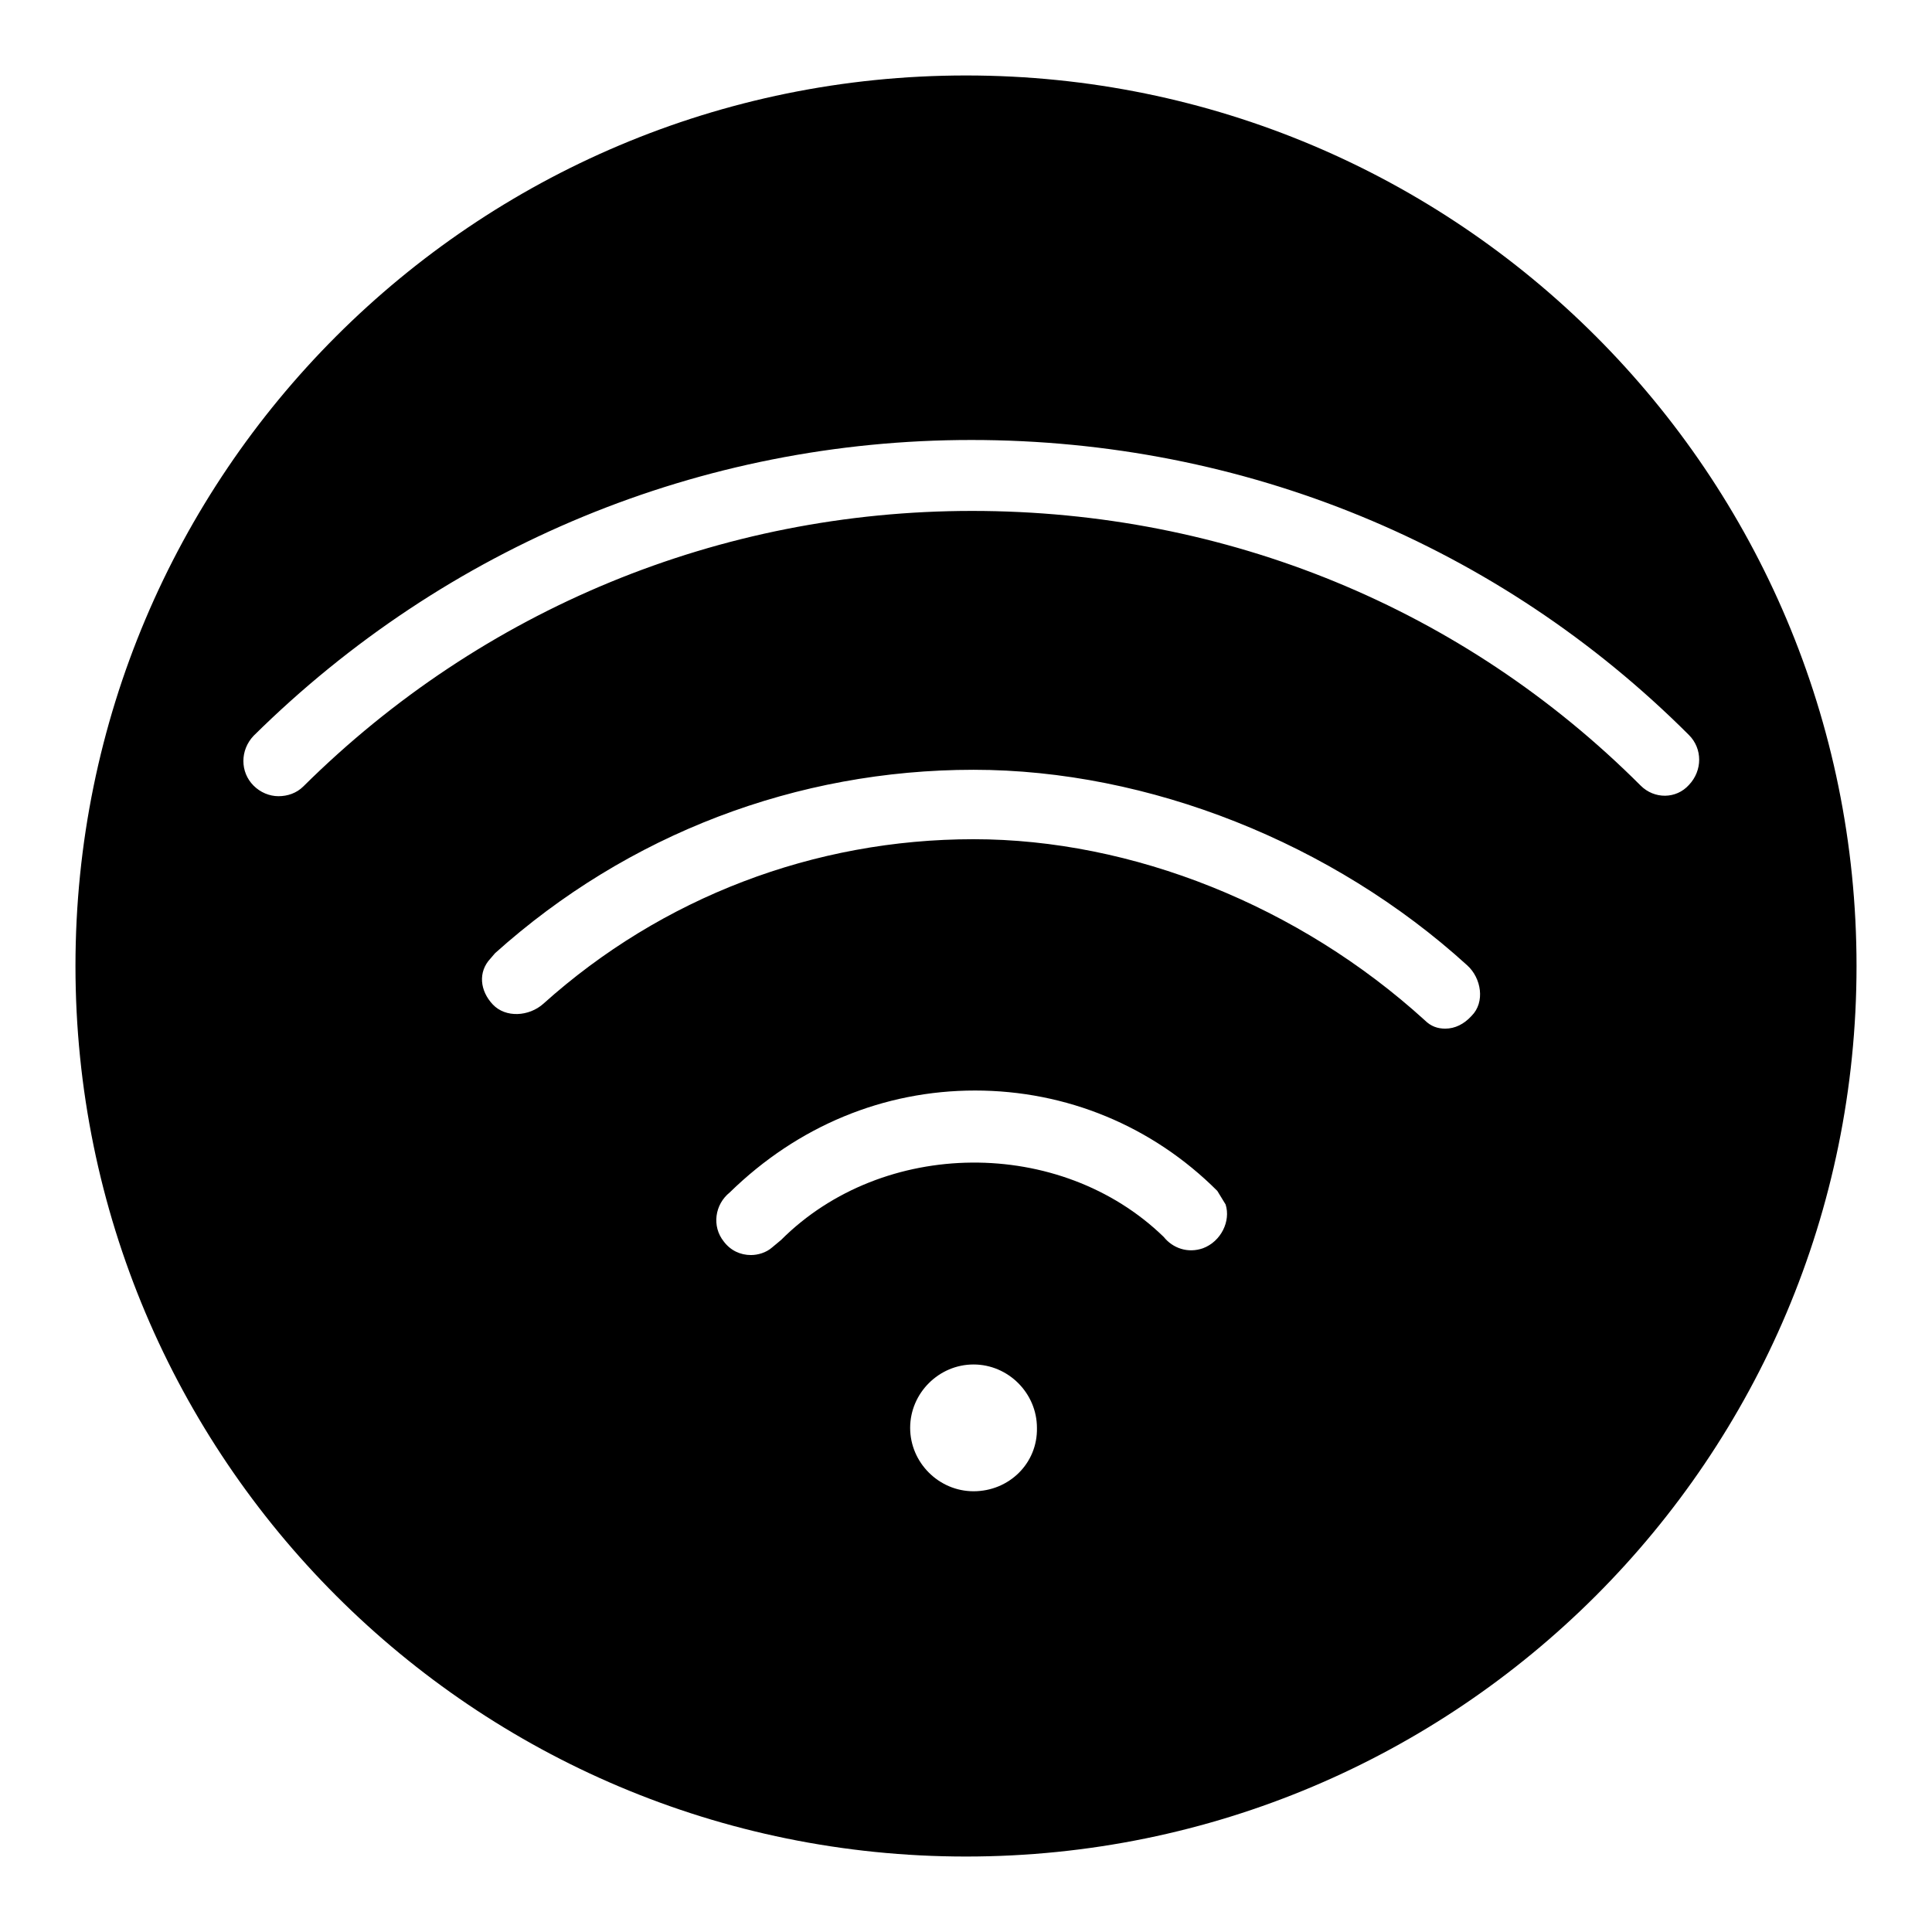 <?xml version="1.0" encoding="utf-8"?>
<!-- Svg Vector Icons : http://www.onlinewebfonts.com/icon -->
<!DOCTYPE svg PUBLIC "-//W3C//DTD SVG 1.1//EN" "http://www.w3.org/Graphics/SVG/1.1/DTD/svg11.dtd">
<svg version="1.1" xmlns="http://www.w3.org/2000/svg" xmlns:xlink="http://www.w3.org/1999/xlink" x="0px" y="0px" viewBox="0 0 256 256" enable-background="new 0 0 256 256" xml:space="preserve">
<g><g><path fill="#000000" d="M128,10C62.8,10,10,62.8,10,128c0,65.2,52.8,118,118,118c65.2,0,118-52.8,118-118C246,62.8,193.2,10,128,10z M129,197.6c-4.6,0-8.4-3.8-8.4-8.4c0-4.6,3.8-8.4,8.4-8.4c4.6,0,8.4,3.8,8.4,8.4C137.5,193.9,133.7,197.6,129,197.6z M159.4,165.4c-2,0.7-4,0-5.2-1.5c-13.7-13.3-37.2-13.1-50.7,0.4l-1.2,1c-0.8,0.7-1.9,1-2.8,1c-1.4,0-2.7-0.6-3.6-1.8c-1.6-2-1.2-4.9,0.8-6.5c9-8.8,20.4-13.5,32.5-13.5c12.1,0,23.5,4.7,32.1,13.3l1.1,1.8C163.1,161.8,161.8,164.5,159.4,165.4z M195,134.6c-1,1.1-2.2,1.7-3.5,1.7c-1,0-1.9-0.3-2.7-1.1c-16.7-15.2-38.8-24-59.8-24c-21.1,0-41.3,7.7-57,21.8c-1.9,1.7-5,1.9-6.7,0.1c-1.7-1.8-2-4.3-0.3-6.1l0.6-0.7c17.6-15.8,40-24.3,63.4-24.3c23.2,0,47.6,9.7,65.4,25.9C196.3,129.6,196.8,132.8,195,134.6z M217.4,104.1c-23.5-23.5-54.9-36.4-88.6-36.4c-33.4,0-64.9,13-88.6,36.5c-0.9,0.9-2.1,1.3-3.3,1.3c-1.2,0-2.4-0.5-3.3-1.4c-1.8-1.8-1.8-4.7,0-6.6c25.5-25.2,59.3-39.2,95.1-39.2c36.1,0,69.9,13.9,95.1,39.1c1.8,1.8,1.8,4.7,0,6.6C222.1,105.9,219.2,105.9,217.4,104.1z"/></g></g>
</svg>